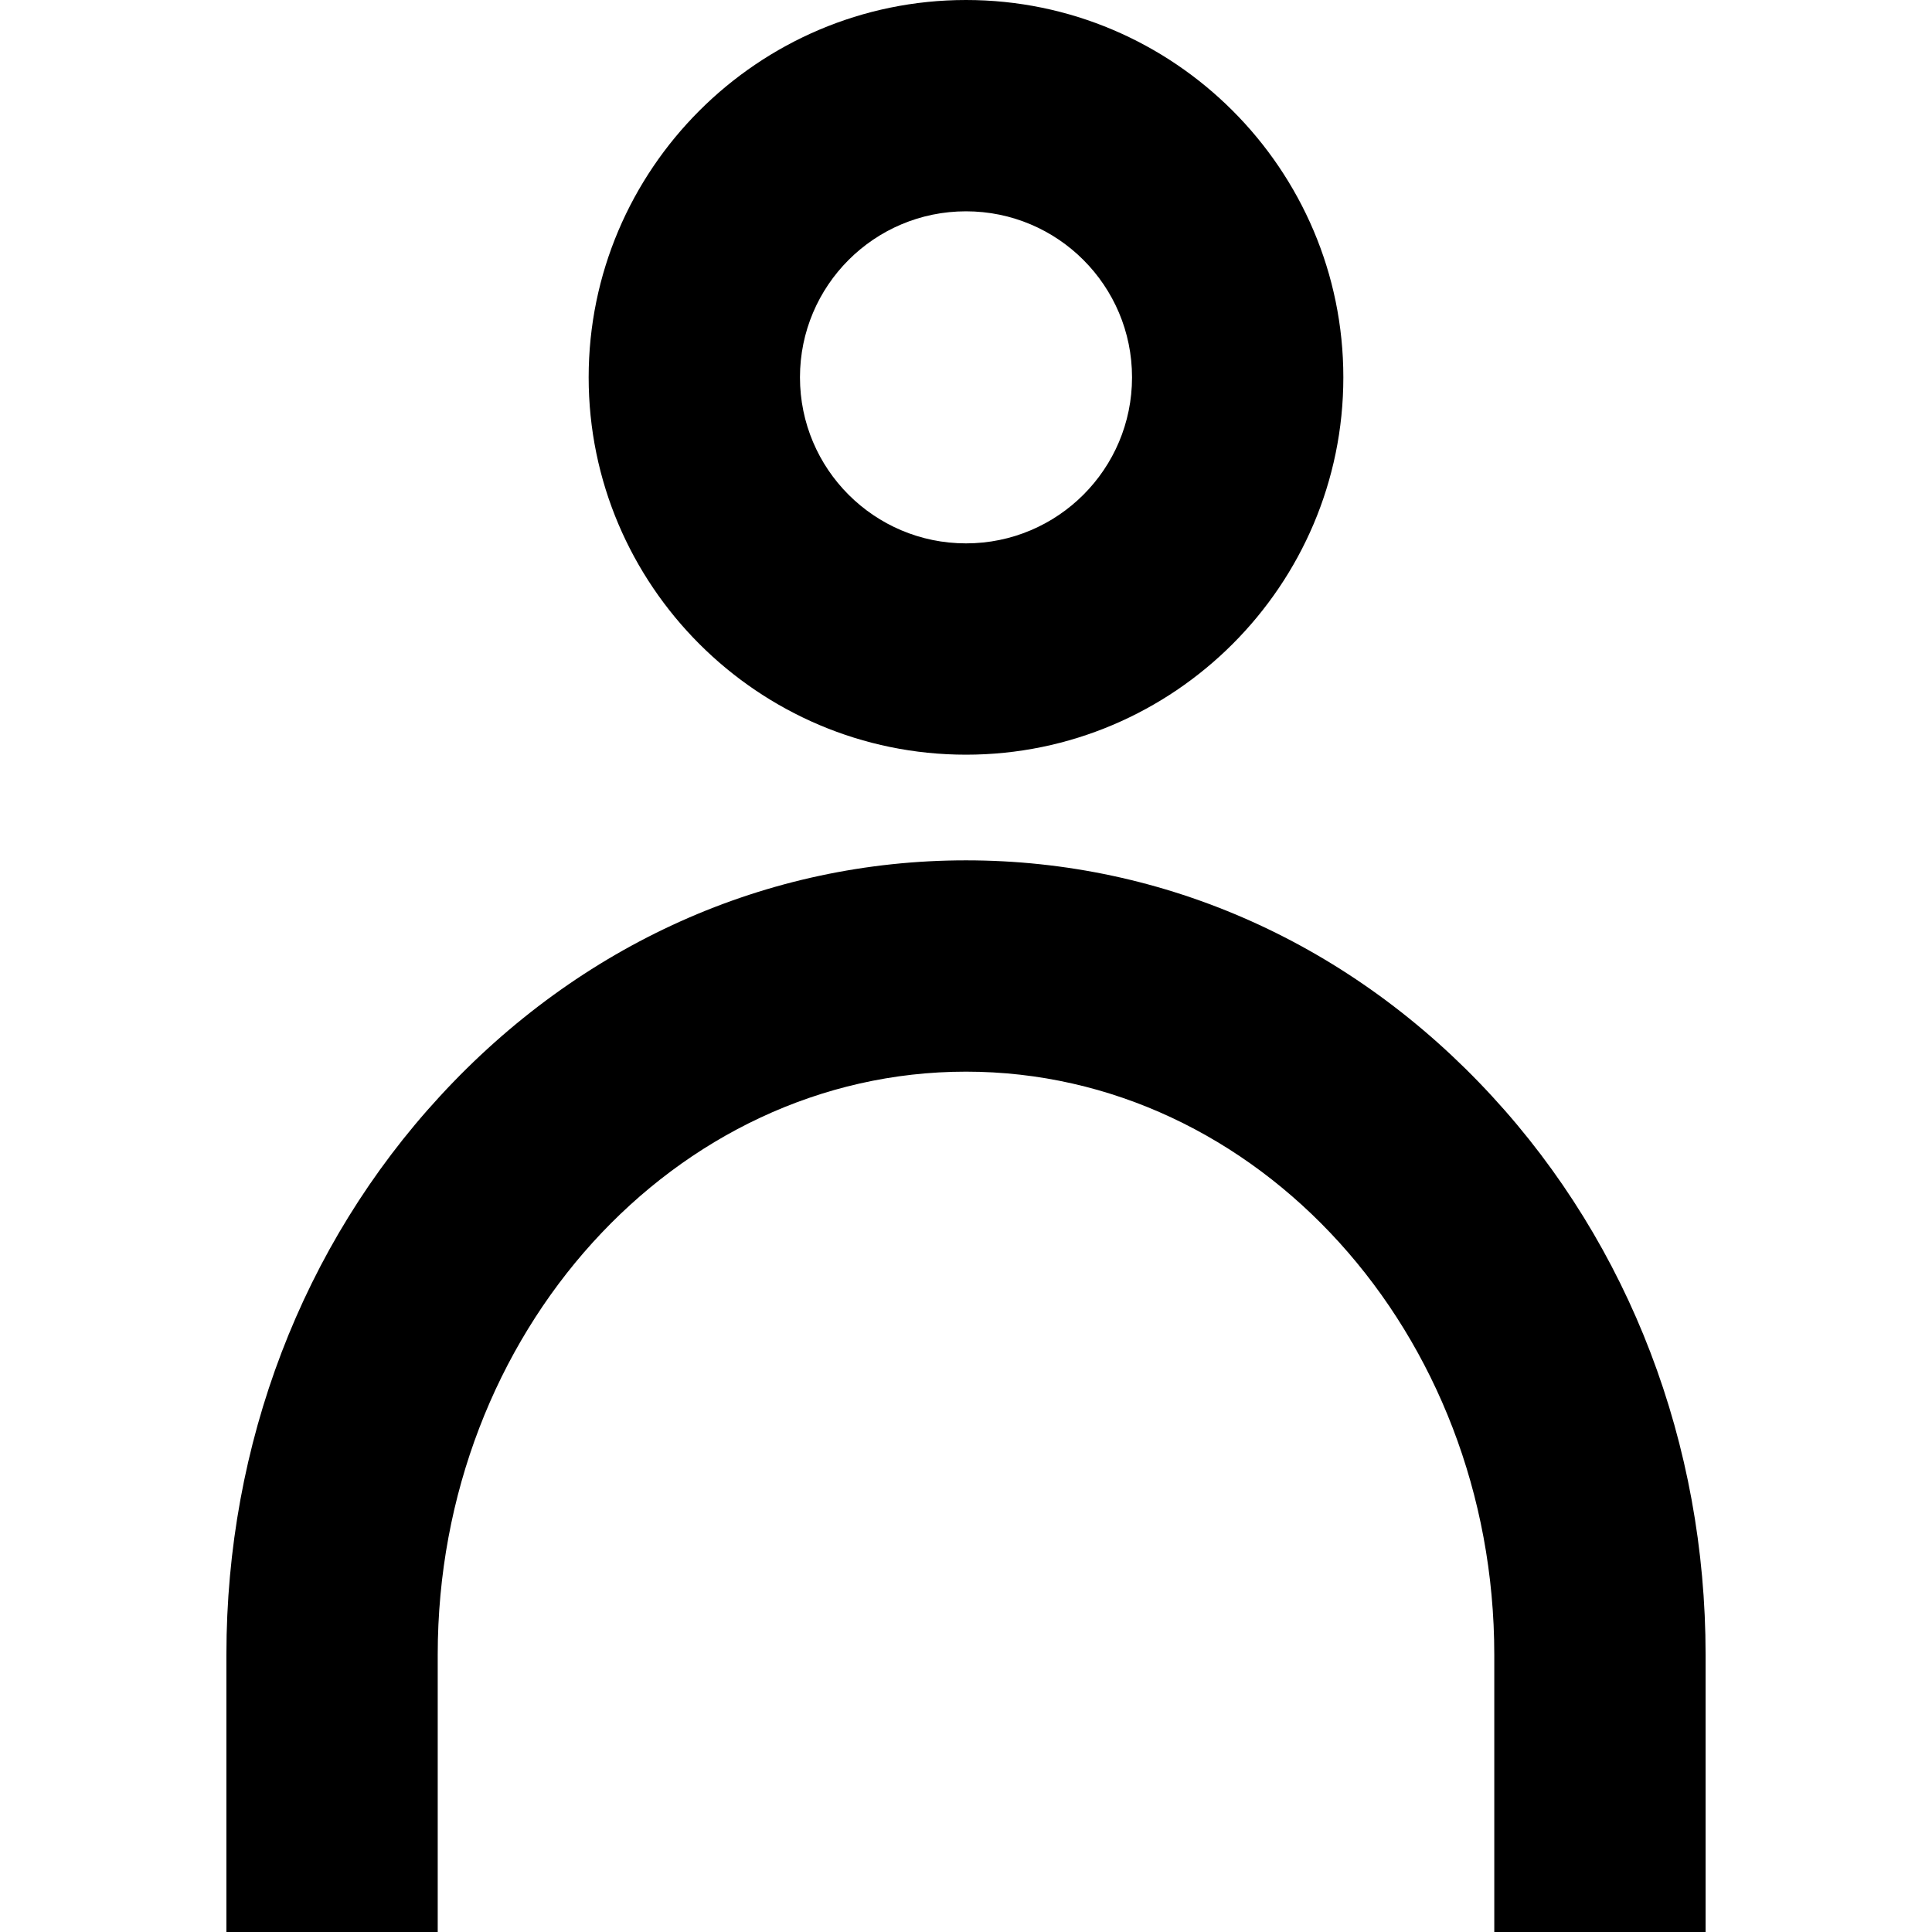 <svg xmlns="http://www.w3.org/2000/svg" xml:space="preserve" viewBox="0 0 512 512"><path d="M256 200c55.1 0 100-44.9 100-100S311.1 0 256 0 156 44.9 156 100s44.9 100 100 100zm0-144c24.3 0 44 19.7 44 44s-19.7 44-44 44-44-19.7-44-44 19.7-44 44-44zM395.4 290.5C358.3 250.2 308.8 228 256 228s-102.3 22.2-139.4 62.5C80.1 330.1 60 382.7 60 438.5V512h56v-73.5c0-85.2 62.8-154.5 140-154.5s140 69.3 140 154.5V512h56v-73.5c0-55.8-20.1-108.4-56.6-148z"/></svg>